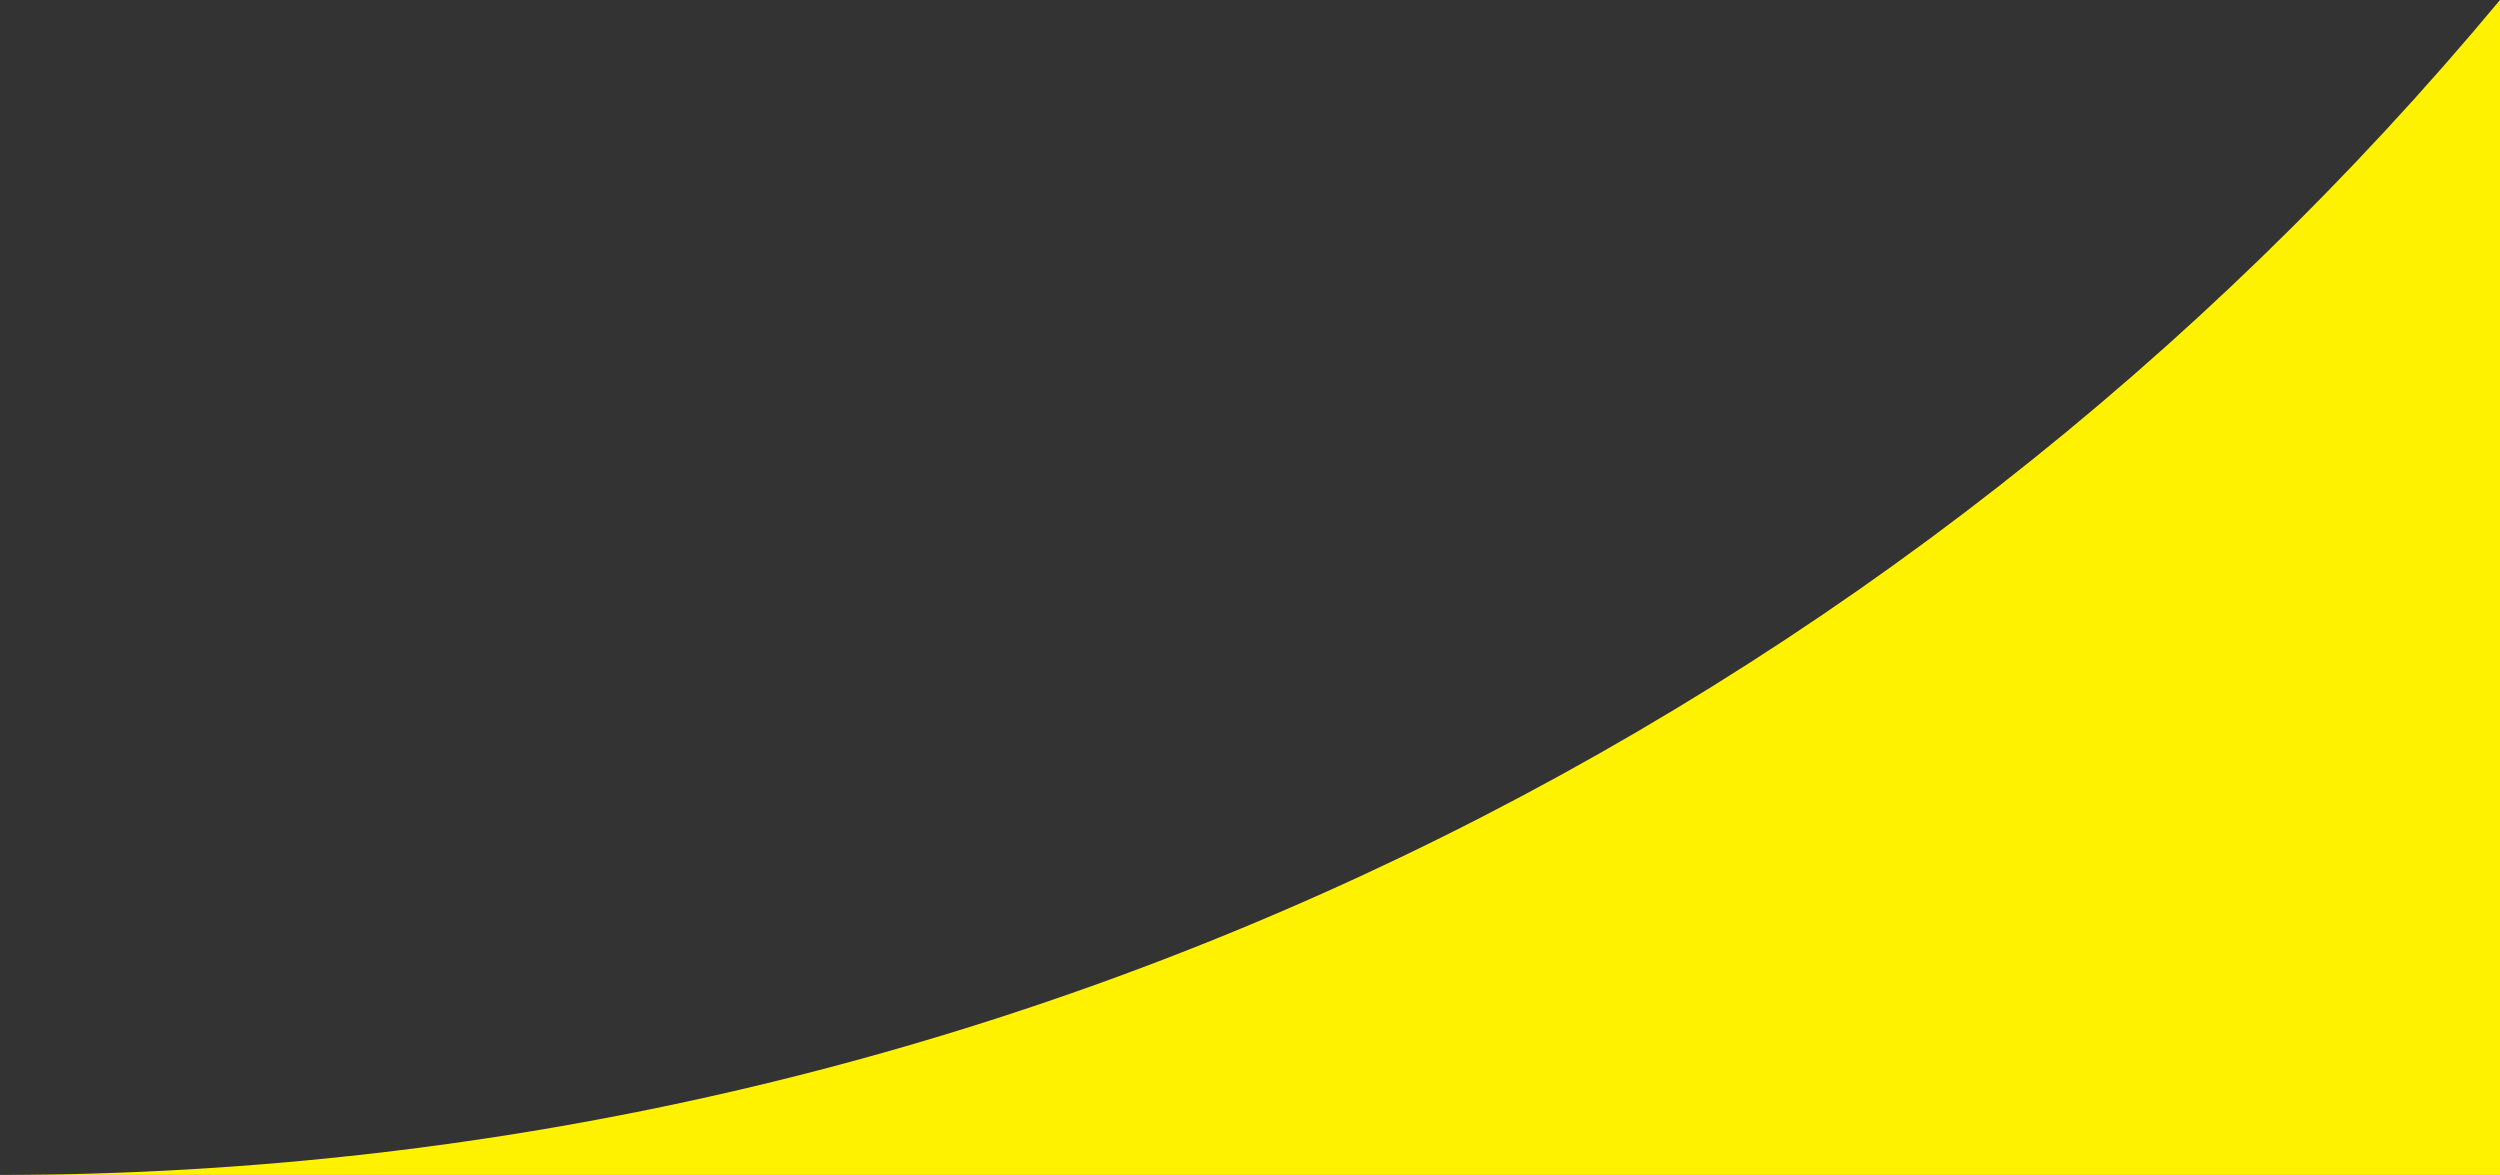 <svg xmlns="http://www.w3.org/2000/svg" viewBox="0 0 612 287.63">
  <rect x="0" y="0" width="612" height="287.63" fill="#333333" stroke="none"/>
  <defs>
    <style>
      .cls-1 {
        fill: #fff200;
      }
    </style>
  </defs>
  <path class="cls-1" d="M0,287.63H612V0C466,175.54,246.09,287.38,0,287.63Z" transform="translate(0 0)"/>
</svg>
